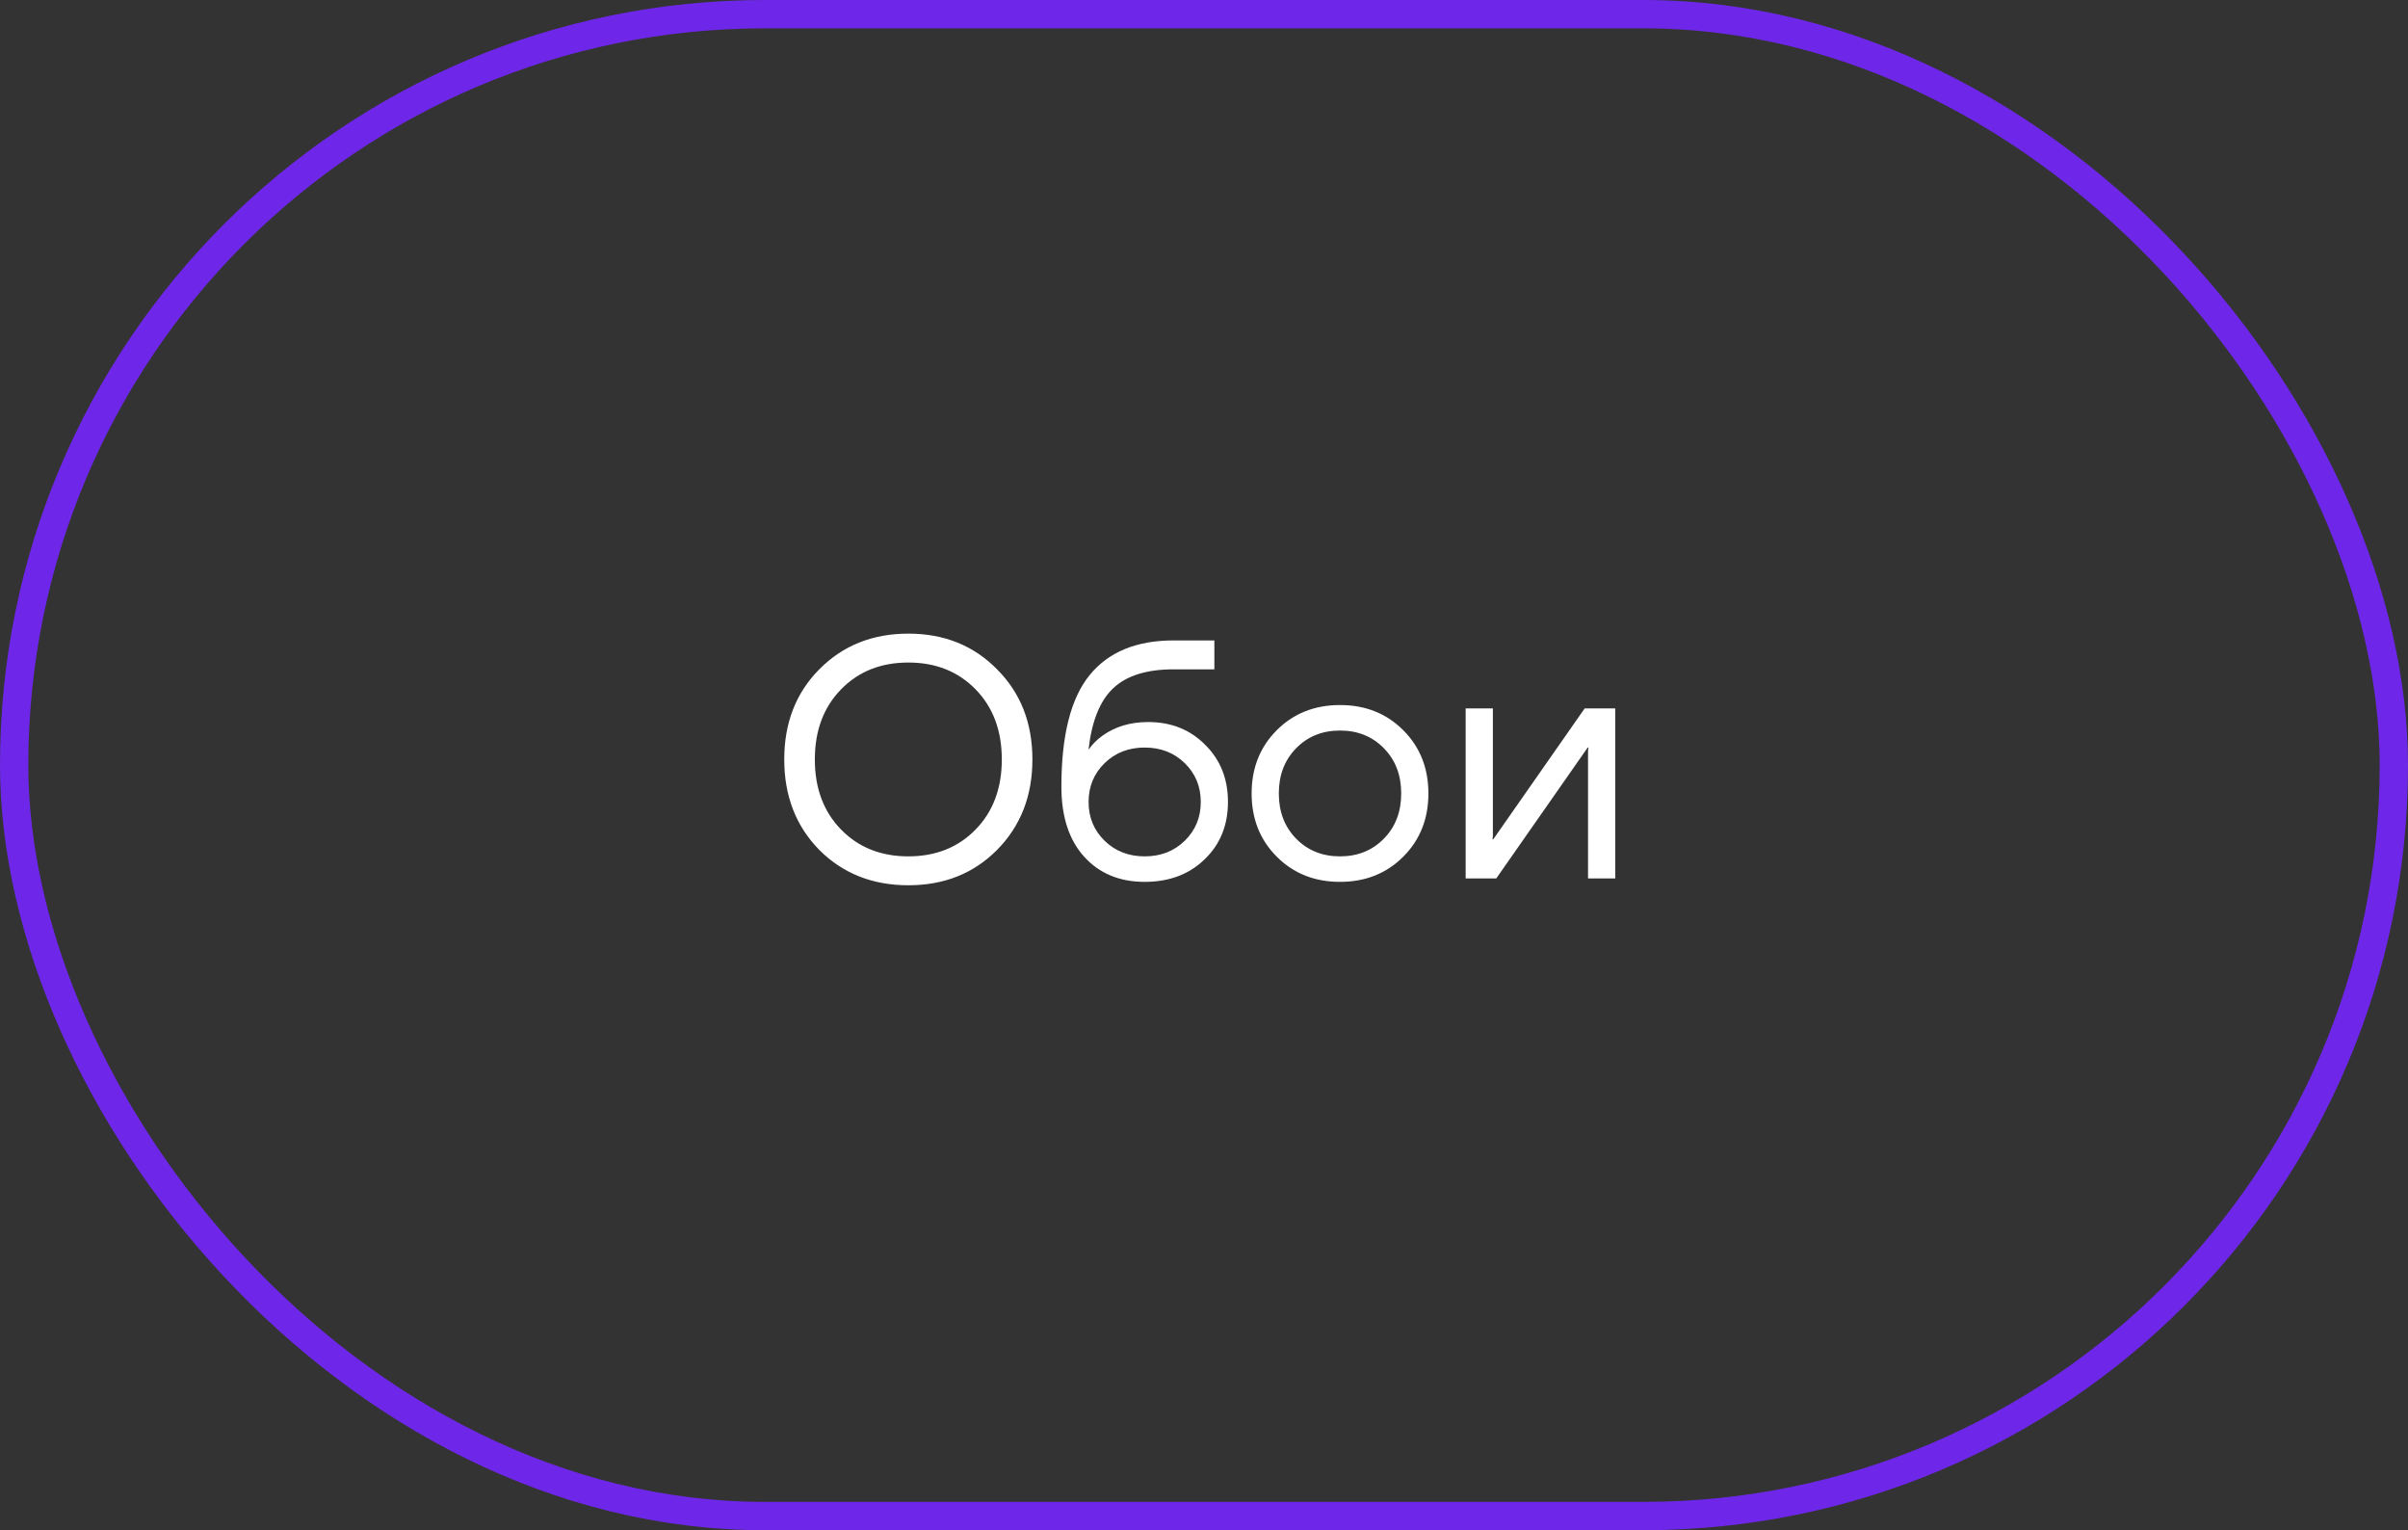 <?xml version="1.0" encoding="UTF-8"?> <svg xmlns="http://www.w3.org/2000/svg" width="85" height="54" viewBox="0 0 85 54" fill="none"><rect x="0" y="0" width="85" height="54" fill="#333333" stroke="none"/><rect x="0.5" y="0.5" width="84" height="53" rx="26.5" stroke="#6E27E8"></rect><path d="M28.919 29.992C28.095 29.152 27.683 28.088 27.683 26.8C27.683 25.512 28.095 24.452 28.919 23.62C29.751 22.78 30.799 22.36 32.063 22.36C33.327 22.36 34.371 22.78 35.195 23.62C36.027 24.452 36.443 25.512 36.443 26.8C36.443 28.088 36.027 29.152 35.195 29.992C34.371 30.824 33.327 31.24 32.063 31.24C30.799 31.24 29.751 30.824 28.919 29.992ZM29.687 24.328C29.071 24.96 28.763 25.784 28.763 26.8C28.763 27.816 29.071 28.64 29.687 29.272C30.303 29.904 31.095 30.22 32.063 30.22C33.031 30.22 33.823 29.904 34.439 29.272C35.055 28.64 35.363 27.816 35.363 26.8C35.363 25.784 35.055 24.96 34.439 24.328C33.823 23.696 33.031 23.38 32.063 23.38C31.095 23.38 30.303 23.696 29.687 24.328ZM37.466 27.76C37.466 25.952 37.798 24.64 38.462 23.824C39.126 23.008 40.114 22.6 41.426 22.6H42.866V23.62H41.426C40.474 23.62 39.762 23.844 39.29 24.292C38.826 24.732 38.538 25.448 38.426 26.44H38.438C38.558 26.264 38.718 26.104 38.918 25.96C39.366 25.64 39.902 25.48 40.526 25.48C41.342 25.48 42.014 25.748 42.542 26.284C43.078 26.812 43.346 27.484 43.346 28.3C43.346 29.124 43.07 29.8 42.518 30.328C41.974 30.856 41.27 31.12 40.406 31.12C39.518 31.12 38.806 30.824 38.27 30.232C37.734 29.64 37.466 28.816 37.466 27.76ZM38.99 26.932C38.614 27.3 38.426 27.756 38.426 28.3C38.426 28.844 38.614 29.3 38.99 29.668C39.366 30.036 39.838 30.22 40.406 30.22C40.974 30.22 41.446 30.036 41.822 29.668C42.198 29.3 42.386 28.844 42.386 28.3C42.386 27.756 42.198 27.3 41.822 26.932C41.446 26.564 40.974 26.38 40.406 26.38C39.838 26.38 39.366 26.564 38.99 26.932ZM45.069 30.232C44.477 29.64 44.181 28.896 44.181 28C44.181 27.104 44.477 26.36 45.069 25.768C45.661 25.176 46.405 24.88 47.301 24.88C48.197 24.88 48.941 25.176 49.533 25.768C50.125 26.36 50.421 27.104 50.421 28C50.421 28.896 50.125 29.64 49.533 30.232C48.941 30.824 48.197 31.12 47.301 31.12C46.405 31.12 45.661 30.824 45.069 30.232ZM45.753 26.404C45.345 26.82 45.141 27.352 45.141 28C45.141 28.648 45.345 29.18 45.753 29.596C46.161 30.012 46.677 30.22 47.301 30.22C47.925 30.22 48.441 30.012 48.849 29.596C49.257 29.18 49.461 28.648 49.461 28C49.461 27.352 49.257 26.82 48.849 26.404C48.441 25.988 47.925 25.78 47.301 25.78C46.677 25.78 46.161 25.988 45.753 26.404ZM51.736 31V25H52.697V29.5L52.684 29.62H52.709L55.937 25H57.017V31H56.056V26.5L56.069 26.38H56.044L52.816 31H51.736Z" fill="white"></path></svg> 